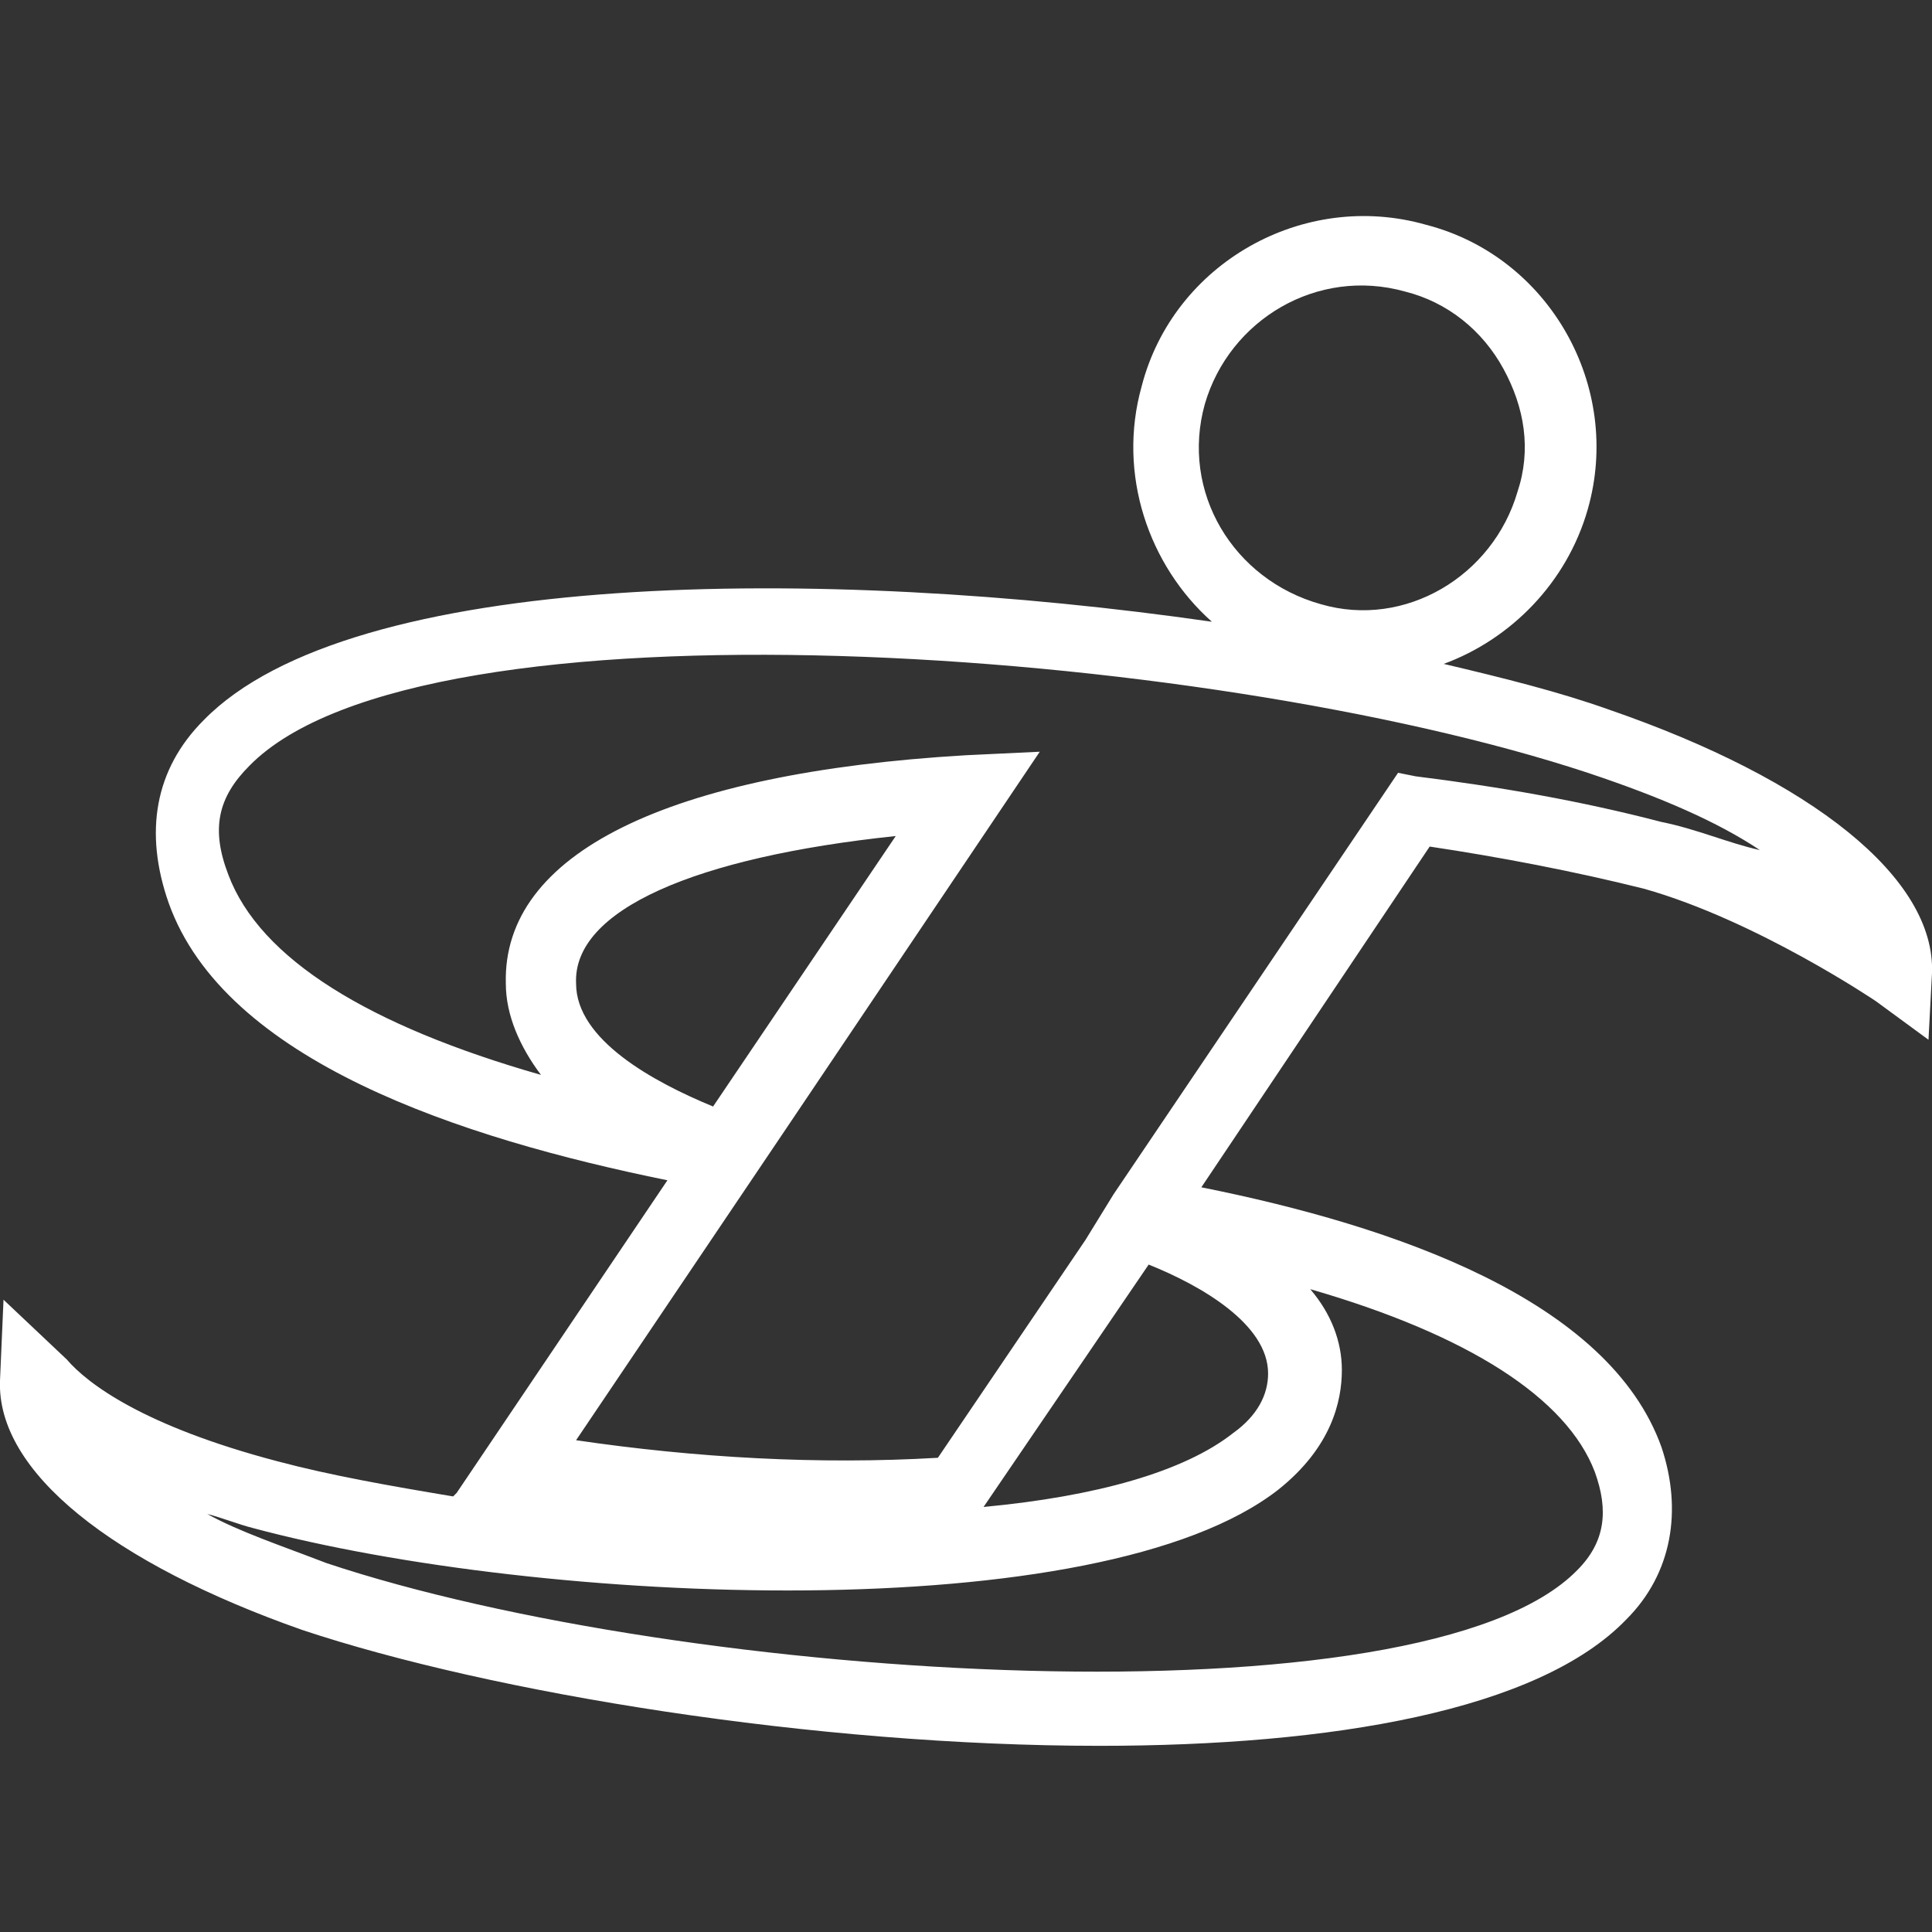 <?xml version="1.0" encoding="utf-8"?>
<!-- Generator: Adobe Illustrator 28.0.0, SVG Export Plug-In . SVG Version: 6.00 Build 0)  -->
<svg version="1.1" id="レイヤー_1" xmlns="http://www.w3.org/2000/svg" xmlns:xlink="http://www.w3.org/1999/xlink" x="0px"
	 y="0px" width="55px" height="55px" viewBox="0 0 55 55" style="enable-background:new 0 0 55 55;" xml:space="preserve">
<rect x="0" y="0" width="55" height="55" fill="#333333" stroke="none"/>
<style type="text/css">
	.st0{fill:#FFFFFF;}
</style>
<path class="st0" d="M45.8,20.2c-1.4-0.5-3-0.9-4.7-1.3c1.9-0.7,3.5-2.3,4.1-4.4c1-3.5-1.1-7.2-4.6-8.1c-3.5-1-7.2,1.1-8.1,4.6v0
	c-0.7,2.5,0.2,5.1,2,6.7c-11.1-1.6-24.5-1.5-28.7,2.8c-1.4,1.4-1.7,3.2-1,5.2c1.6,4.5,8.3,6.7,14.2,7.9l-6,8.9l-0.1,0.1
	c-1.8-0.3-3.5-0.6-5-1c-3.8-1-5.4-2.2-6-2.9L0.1,37L0,39.3c-0.1,2.6,3.2,5.2,8.6,7.1c5.4,1.8,14.6,3.3,22.7,3.3c6.6,0,12.5-1,15-3.6
	c1.3-1.3,1.6-3.1,1-4.9c-1.5-4.2-7.6-6.3-13.1-7.4l6.5-9.7c2,0.3,4.1,0.7,6.1,1.2c3.2,0.9,6.6,3.2,6.6,3.2l1.5,1.1l0.1-1.9
	C55.1,25,51.6,22.2,45.8,20.2z M34.3,11.5C35,9.1,37.5,7.6,40,8.3c1.2,0.3,2.2,1.1,2.8,2.2c0.6,1.1,0.8,2.3,0.4,3.5
	c-0.7,2.4-3.2,3.9-5.6,3.2C35.1,16.5,33.6,14,34.3,11.5z M16.4,28c-0.1-2.1,3.4-3.6,9.1-4.2l-5.2,7.7C18.6,30.8,16.4,29.6,16.4,28z
	 M38.2,39c0-0.8-0.3-1.6-0.9-2.3c4.5,1.3,7.3,3.1,8.1,5.2c0.4,1.1,0.3,2-0.5,2.8c-4.4,4.5-25.4,3.2-35.6-0.2C8,44,6.8,43.6,5.9,43.1
	c0.4,0.1,0.9,0.3,1.3,0.4c8.2,2.2,24.1,2.9,29.2-1.1C37.9,41.2,38.2,39.9,38.2,39z M36.1,39.1c0,0.6-0.3,1.2-1,1.7
	c-1.4,1.1-3.9,1.8-7.1,2.1l4.7-6.9C34.2,36.6,36.1,37.7,36.1,39.1z M47.3,23.4c-2.3-0.6-4.6-1-7-1.3L39.8,22l-8.1,12l0,0l-0.8,1.3
	l0,0l-4.2,6.2c-3.4,0.2-6.9,0-10.3-0.5l6-8.9h0l7.2-10.7l-2.1,0.1c-8.5,0.5-13.2,2.8-13.1,6.5c0,0.9,0.4,1.8,1,2.6
	c-4.9-1.4-8-3.3-8.9-5.7c-0.5-1.3-0.3-2.2,0.6-3.1c4.9-5,27.2-3.4,38.1,0.2c2.1,0.7,3.7,1.4,4.9,2.2C49.2,24,48.3,23.6,47.3,23.4z"
	/>
</svg>
